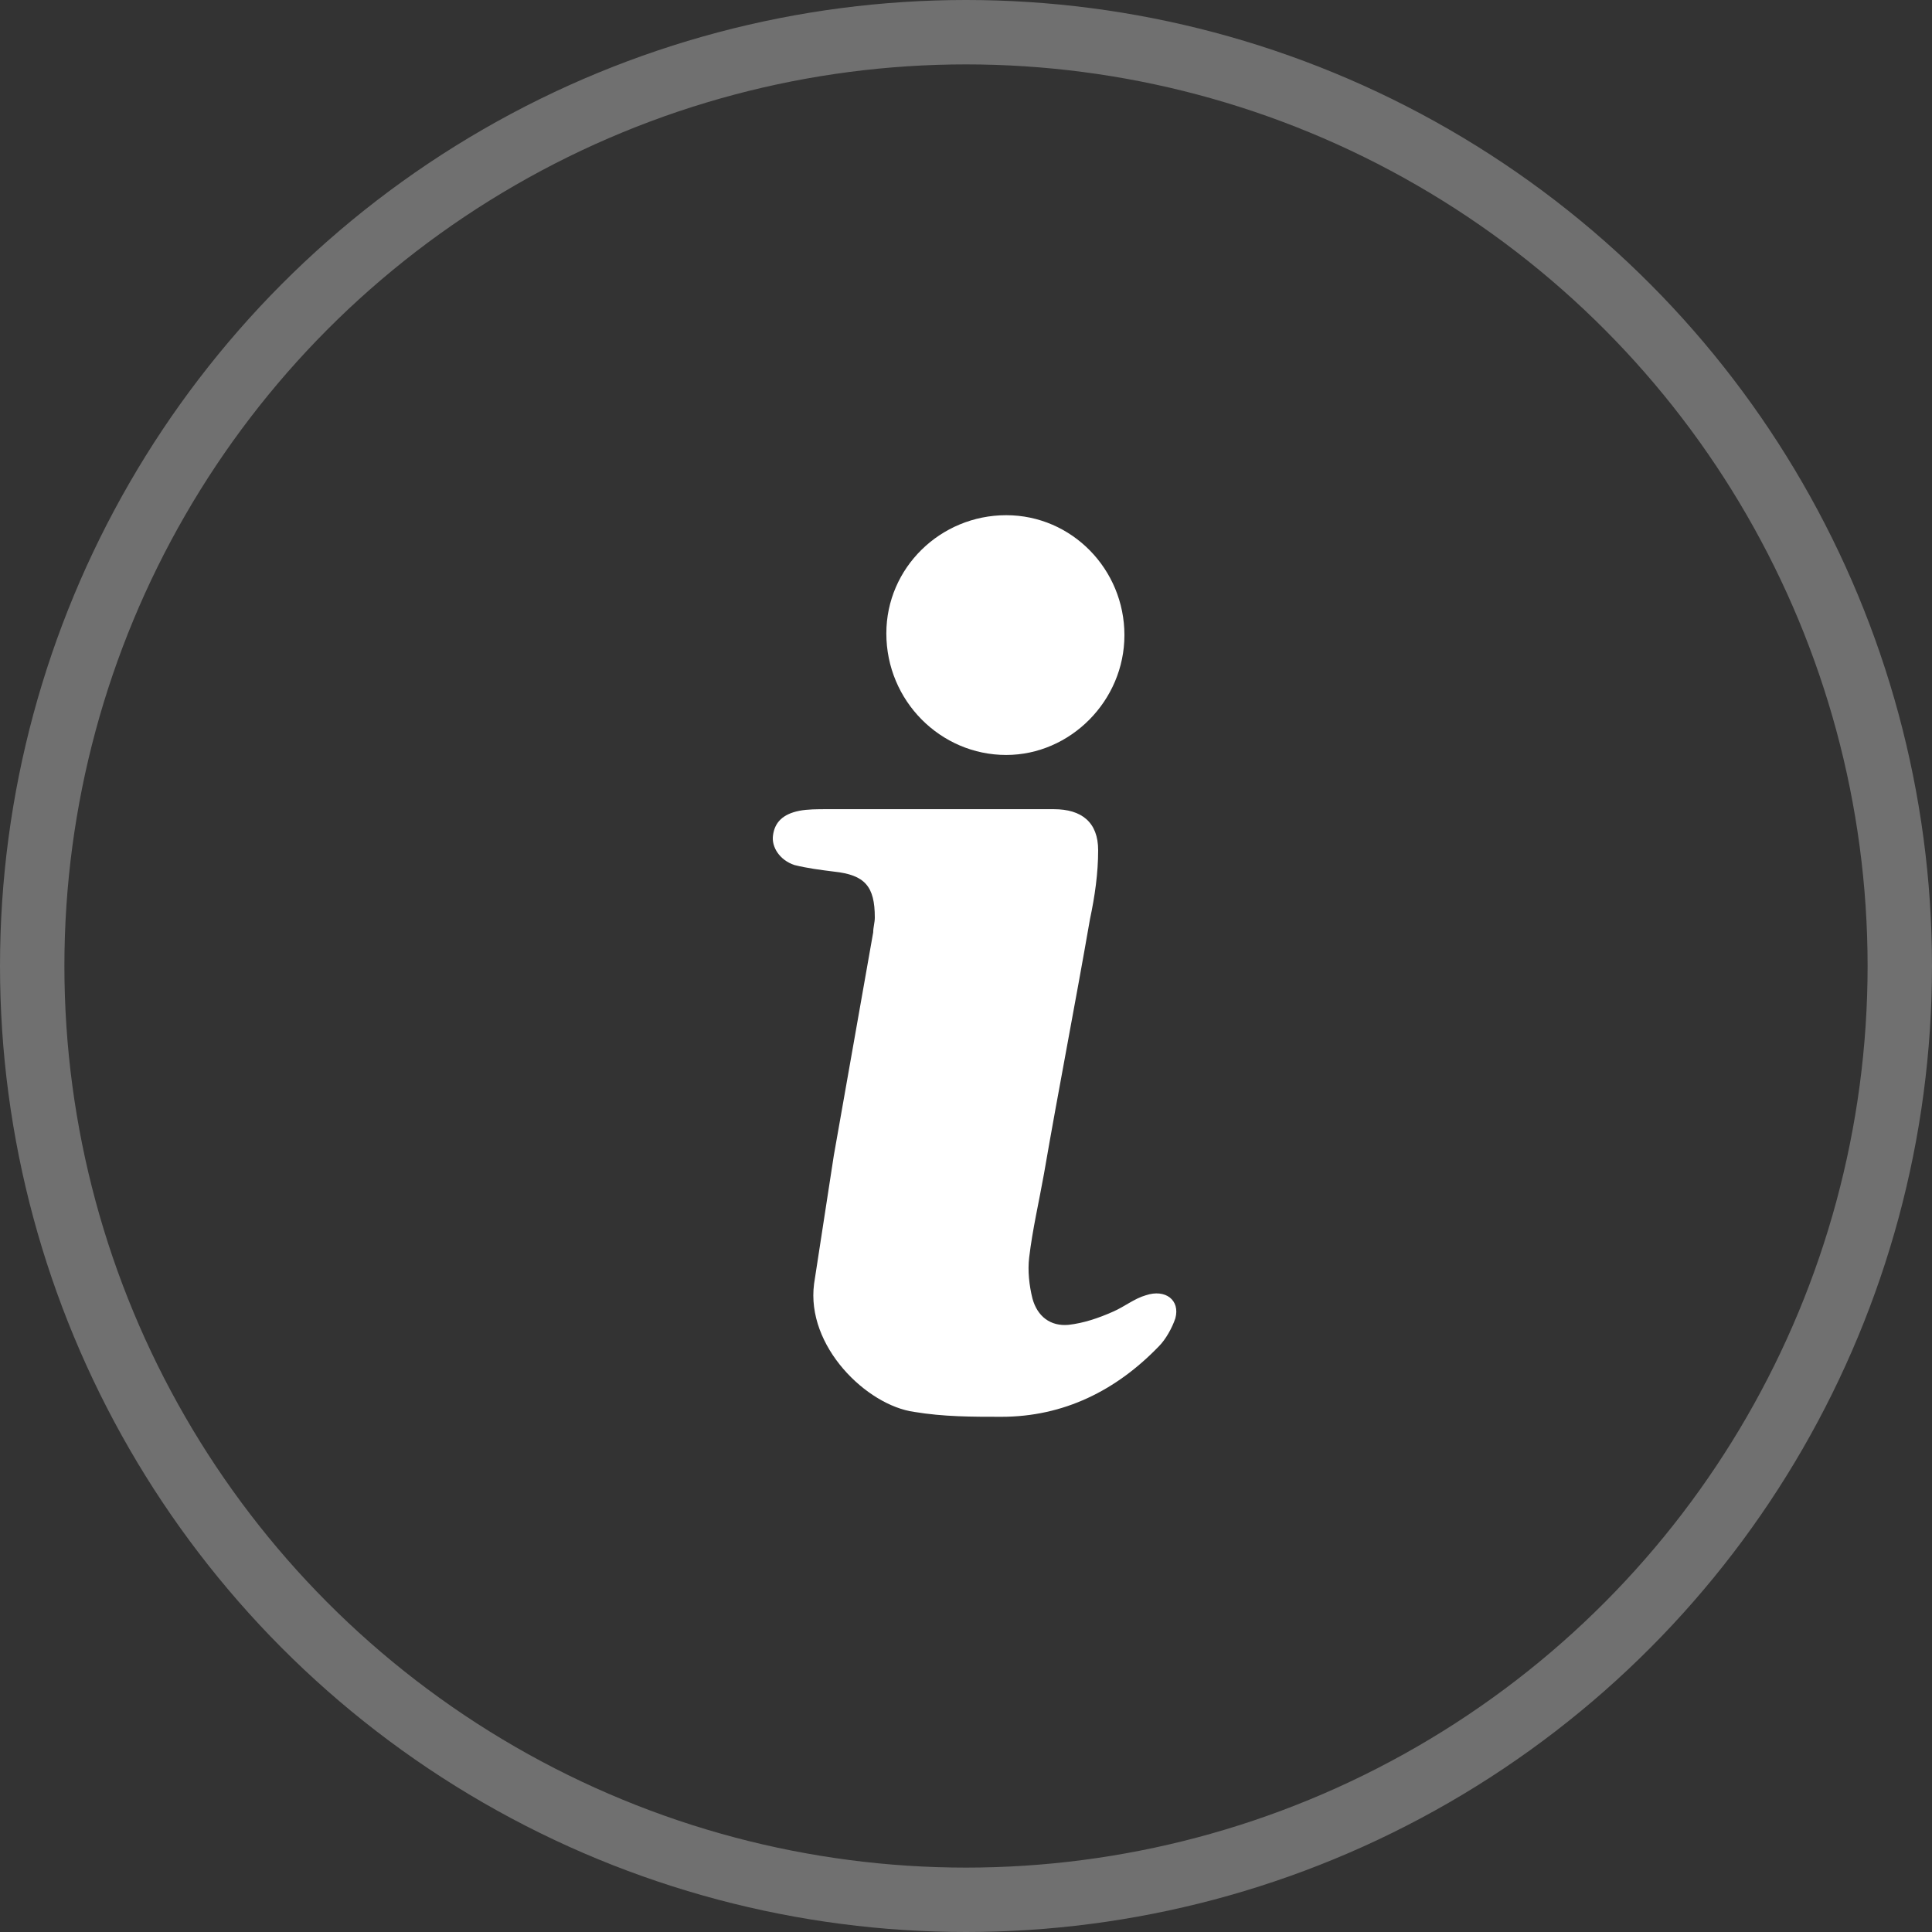 <svg width="30" height="30" viewBox="0 0 30 30" fill="none" xmlns="http://www.w3.org/2000/svg">
<rect x="0" y="0" width="30" height="30" fill="#333333" stroke="none"/>
<circle opacity="0.3" cx="15" cy="15" r="14.5" stroke="white"/>
<path d="M15.624 8C16.644 8 17.46 8.842 17.46 9.862C17.46 10.882 16.619 11.723 15.624 11.723C14.604 11.723 13.763 10.882 13.763 9.836C13.763 8.816 14.604 8 15.624 8ZM18.251 20.47C18.2 20.623 18.098 20.802 17.996 20.904C17.333 21.592 16.517 22 15.548 22C15.089 22 14.655 22 14.196 21.924C13.457 21.822 12.513 20.904 12.641 19.934C12.743 19.271 12.845 18.608 12.947 17.945C13.151 16.798 13.355 15.625 13.559 14.477C13.559 14.401 13.584 14.324 13.584 14.248C13.584 13.763 13.431 13.585 12.947 13.534C12.743 13.508 12.539 13.483 12.335 13.432C12.105 13.355 11.978 13.151 12.003 12.973C12.029 12.769 12.156 12.641 12.411 12.59C12.539 12.565 12.692 12.565 12.845 12.565C13.406 12.565 13.967 12.565 14.553 12.565C15.165 12.565 15.752 12.565 16.364 12.565C16.797 12.565 17.052 12.769 17.052 13.202C17.052 13.559 17.001 13.916 16.925 14.273C16.695 15.599 16.44 16.9 16.211 18.226C16.134 18.659 16.032 19.093 15.981 19.526C15.956 19.73 15.981 19.96 16.032 20.164C16.109 20.444 16.313 20.598 16.593 20.572C16.823 20.546 17.052 20.47 17.282 20.368C17.46 20.291 17.613 20.164 17.792 20.113C18.098 20.011 18.327 20.189 18.251 20.47Z" fill="white"/>
</svg>
